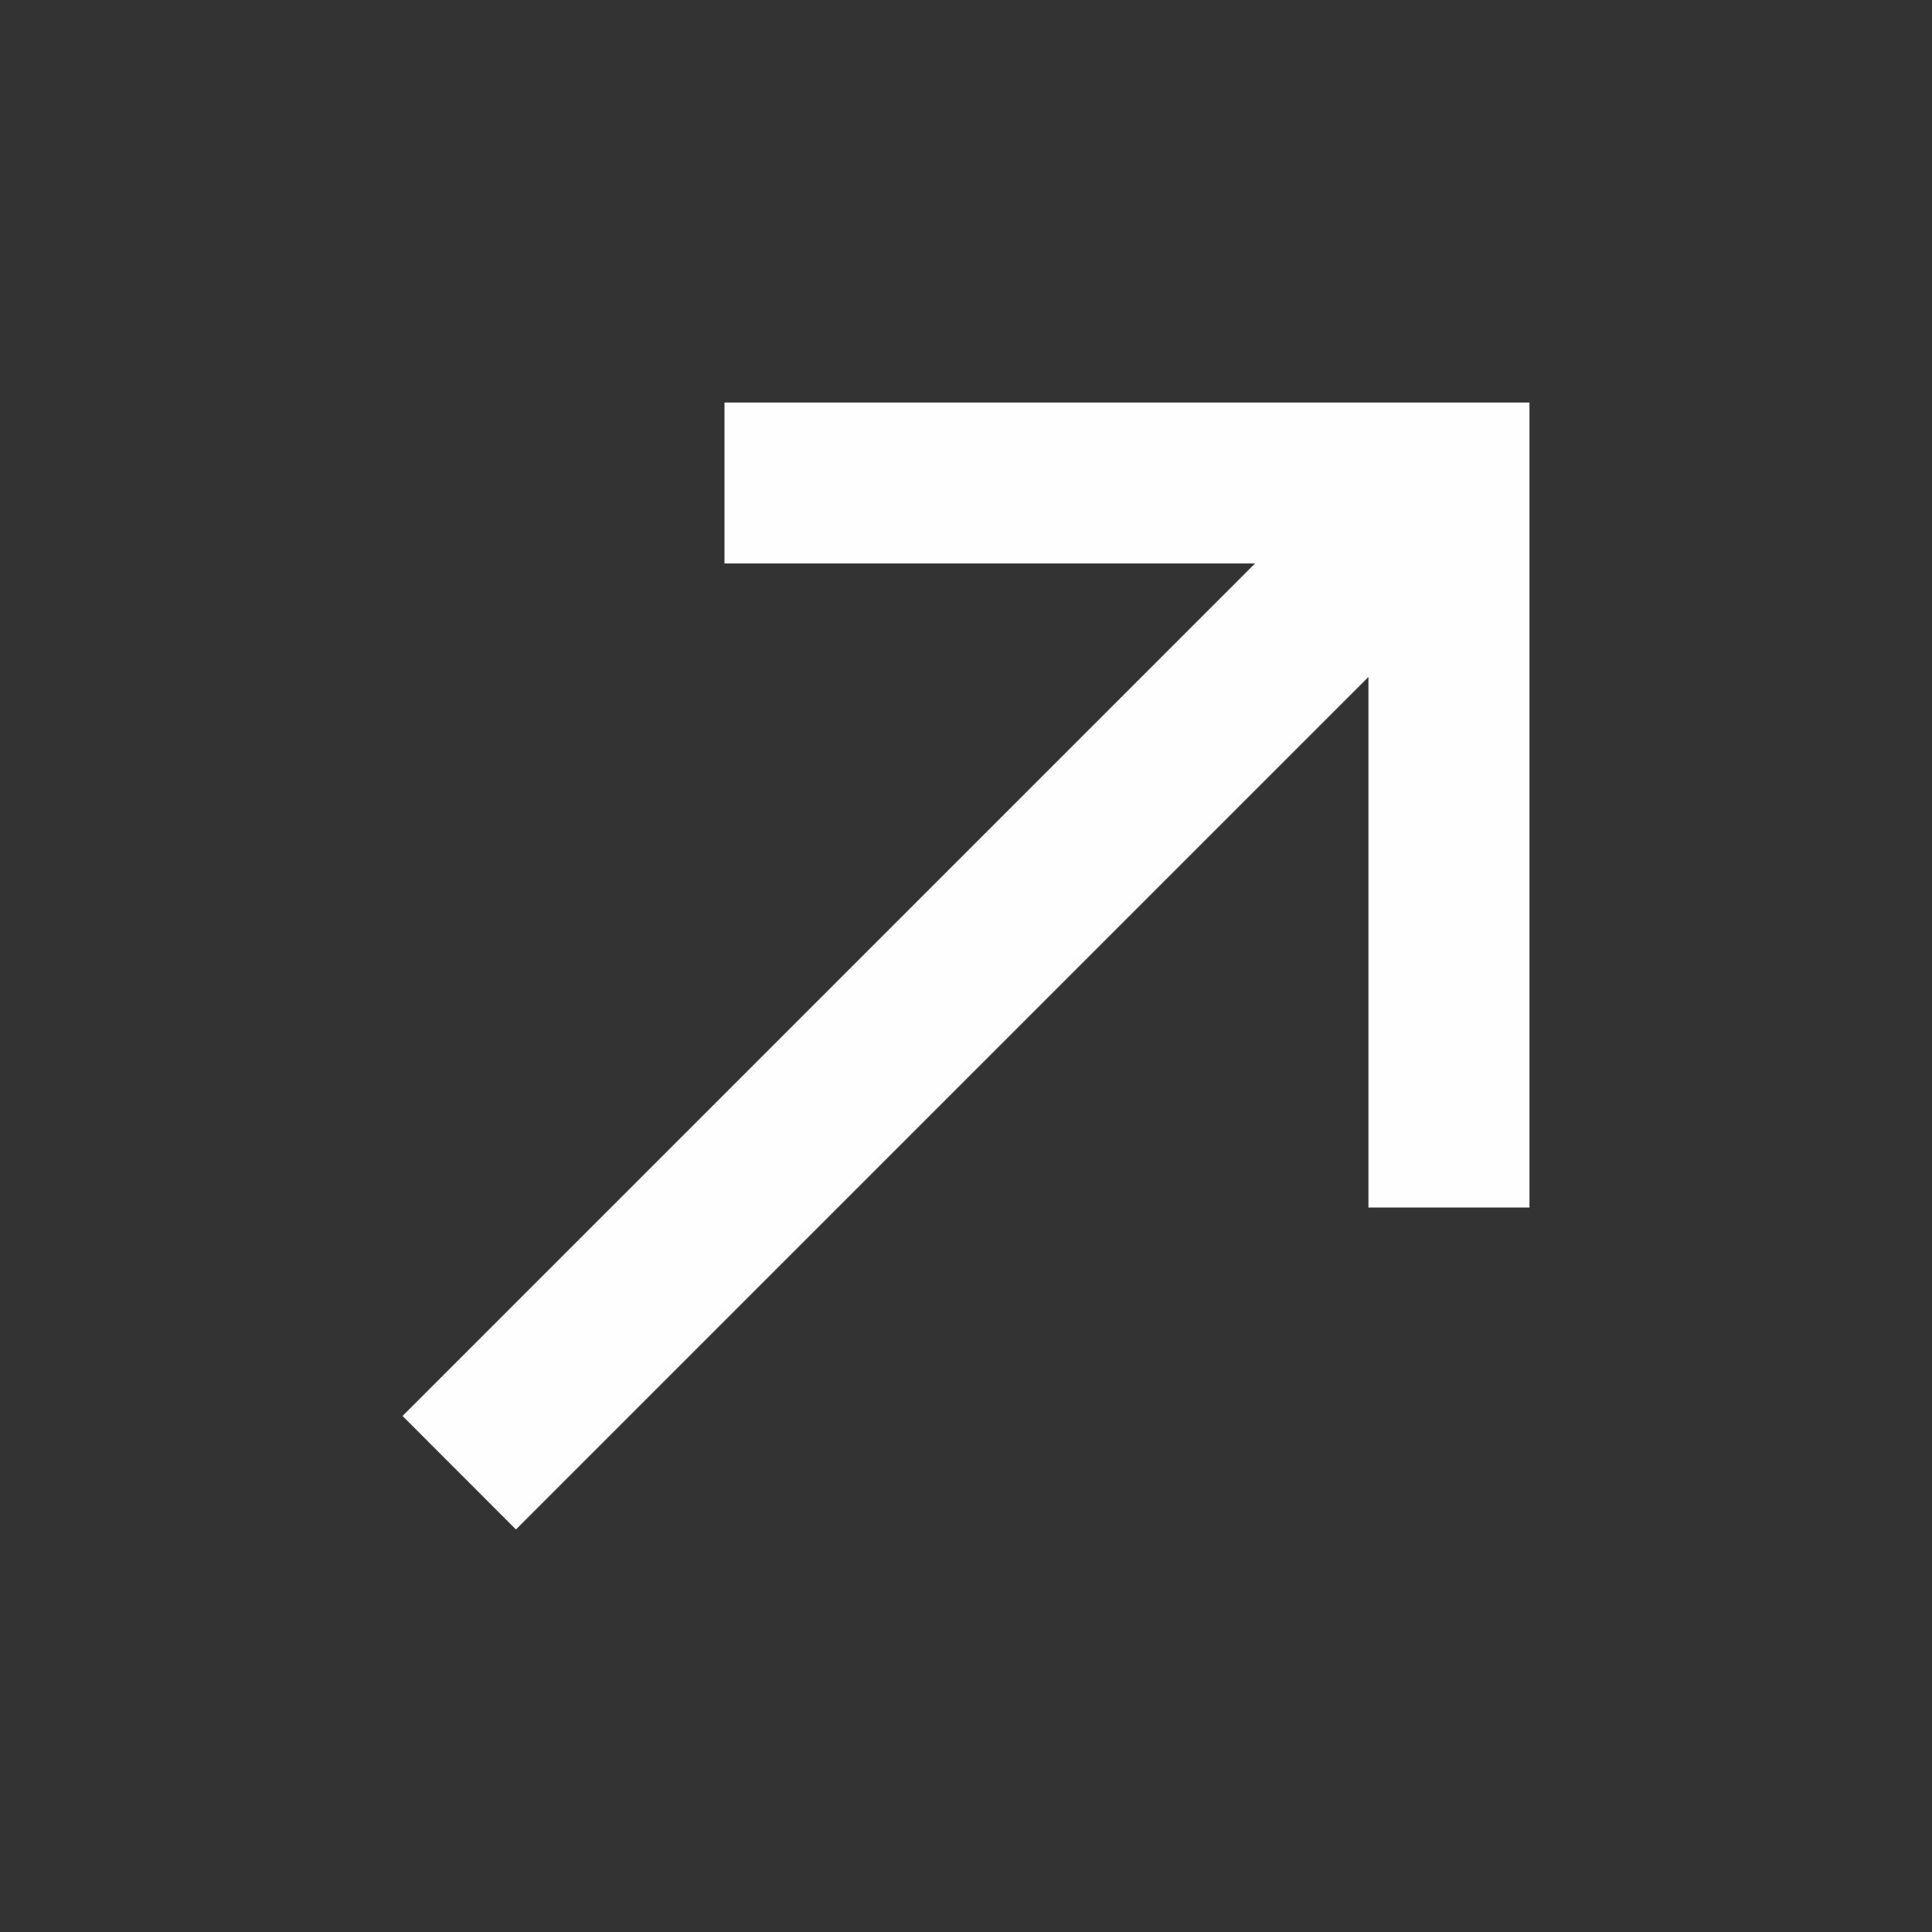 <svg width="20" height="20" viewBox="0 0 20 20" fill="none" xmlns="http://www.w3.org/2000/svg">
<rect x="0" y="0" width="20" height="20" fill="#333333" stroke="none"/>
<path d="M5.341 15.833L4.167 14.658L12.992 5.833L7.5 5.833V4.167L15.833 4.167L15.833 12.5H14.166L14.166 7.008L5.341 15.833Z" fill="#FFFEFE"/>
</svg>
